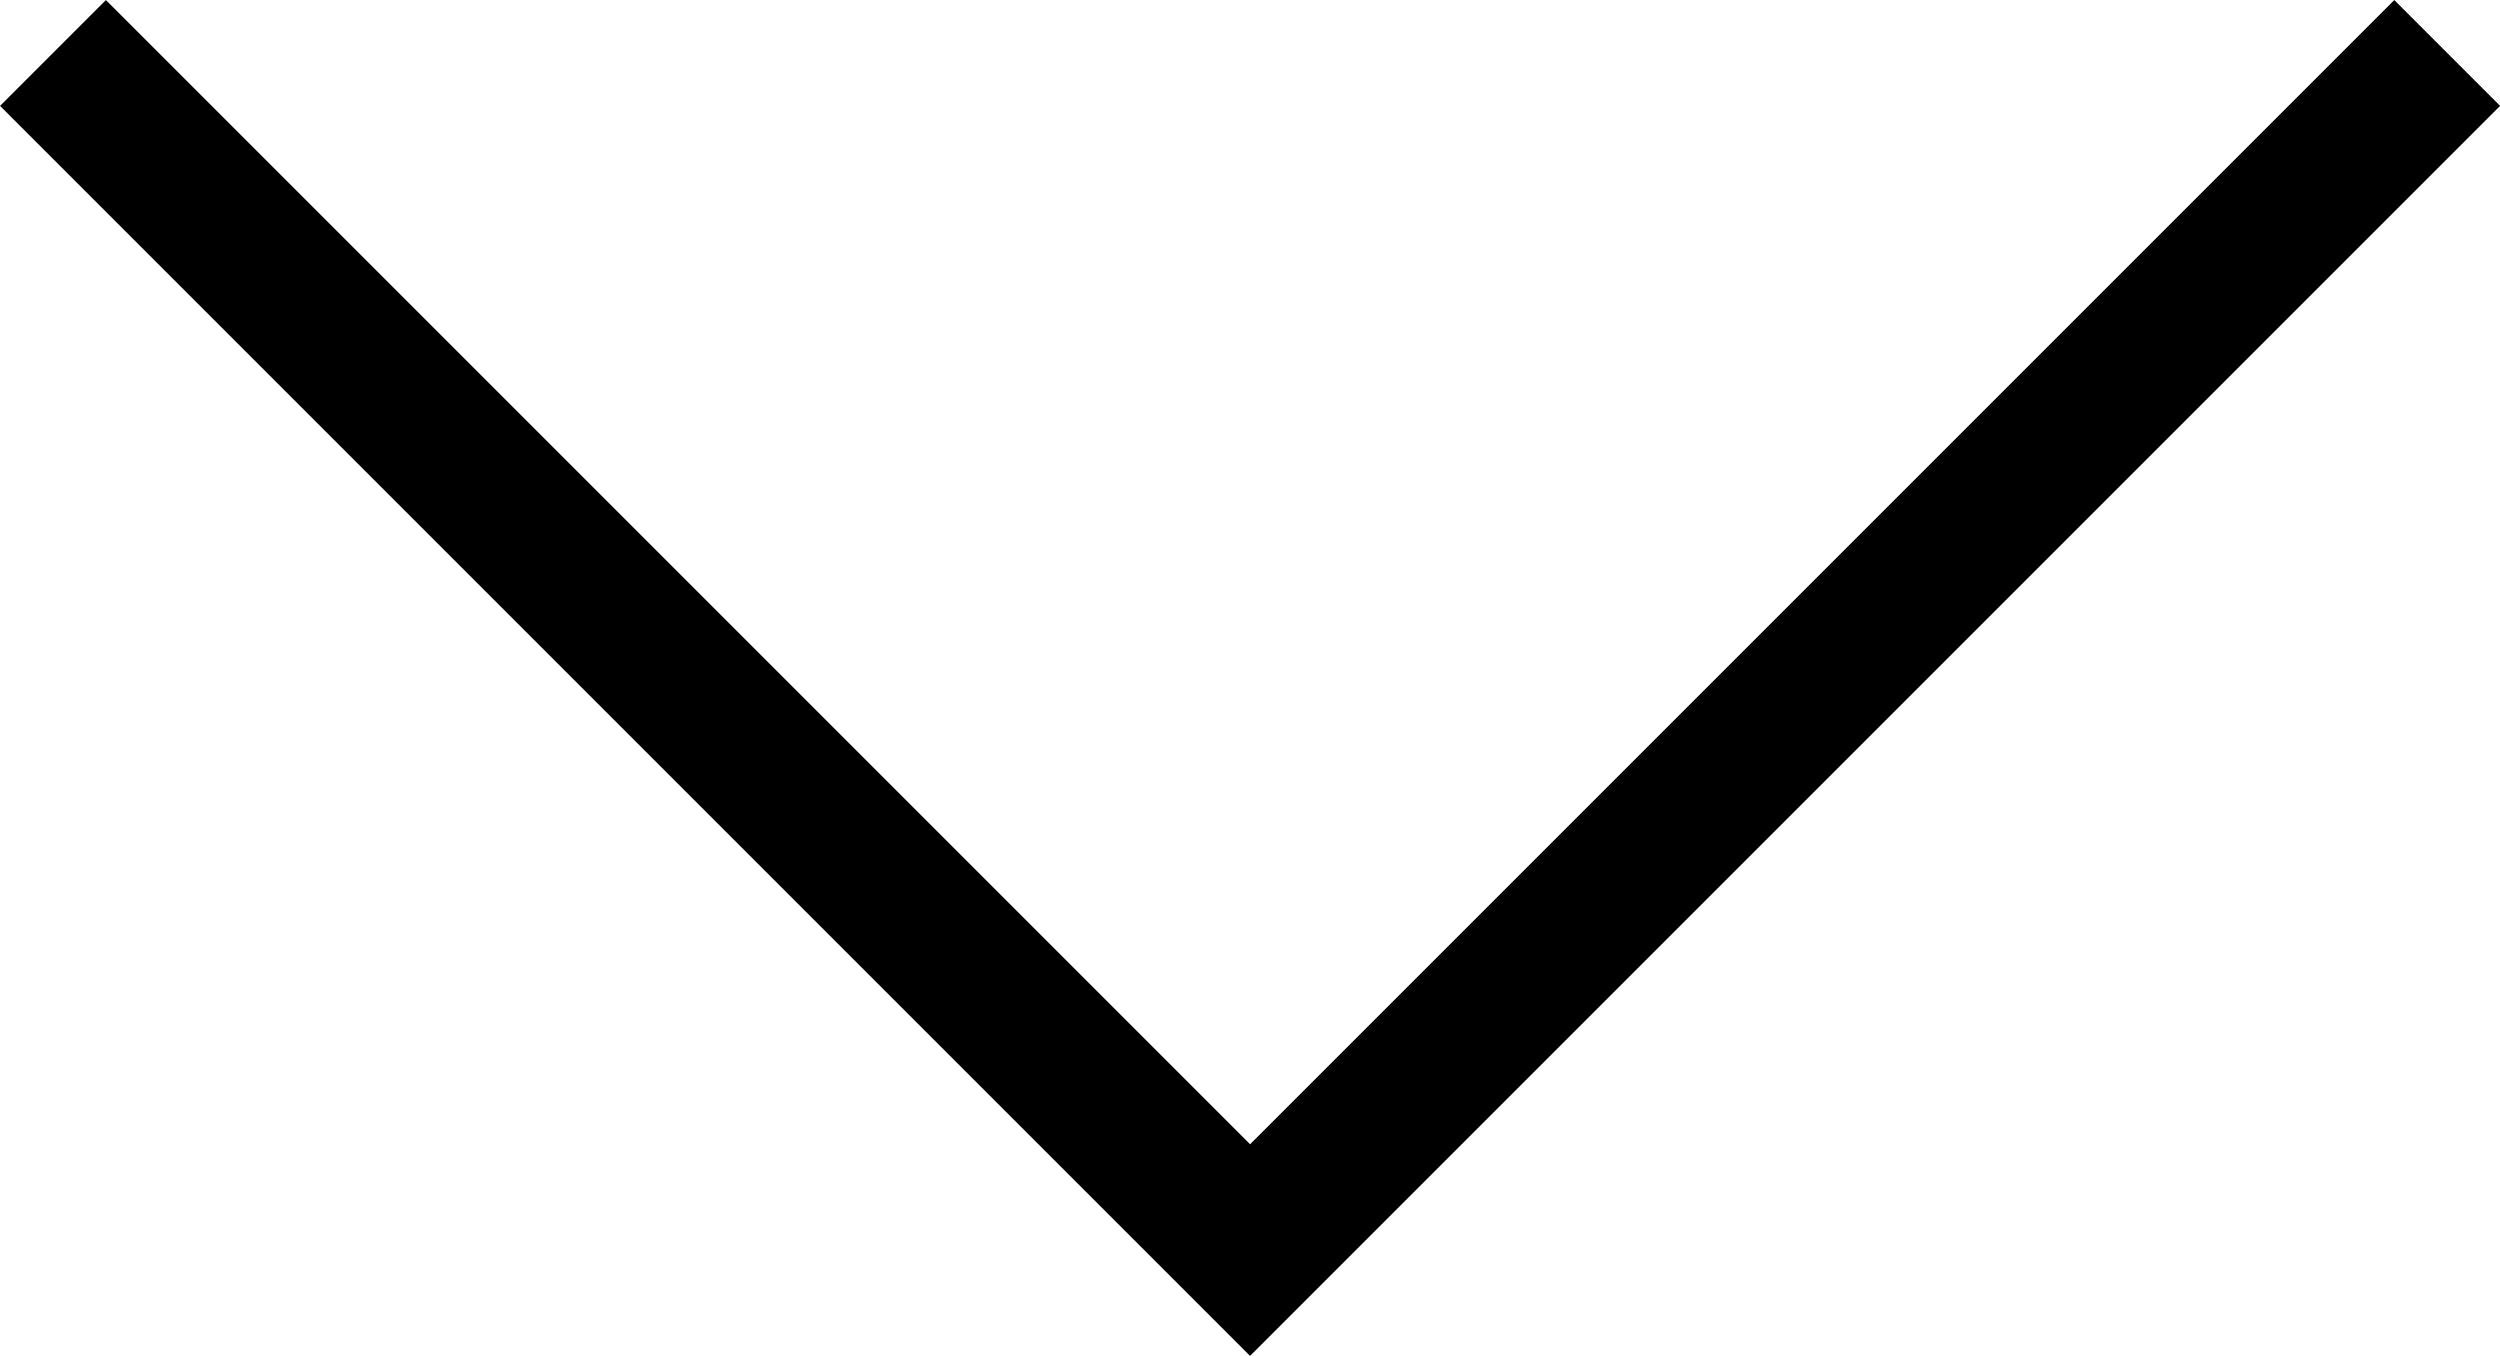 <svg xmlns="http://www.w3.org/2000/svg" width="16.707" height="9.061" viewBox="0 0 16.707 9.061">
  <path id="Path_981" data-name="Path 981" d="M0,8,8,0l8,8" transform="translate(16.354 8.354) rotate(180)" fill="none" stroke="#000" stroke-width="1"/>
</svg>
